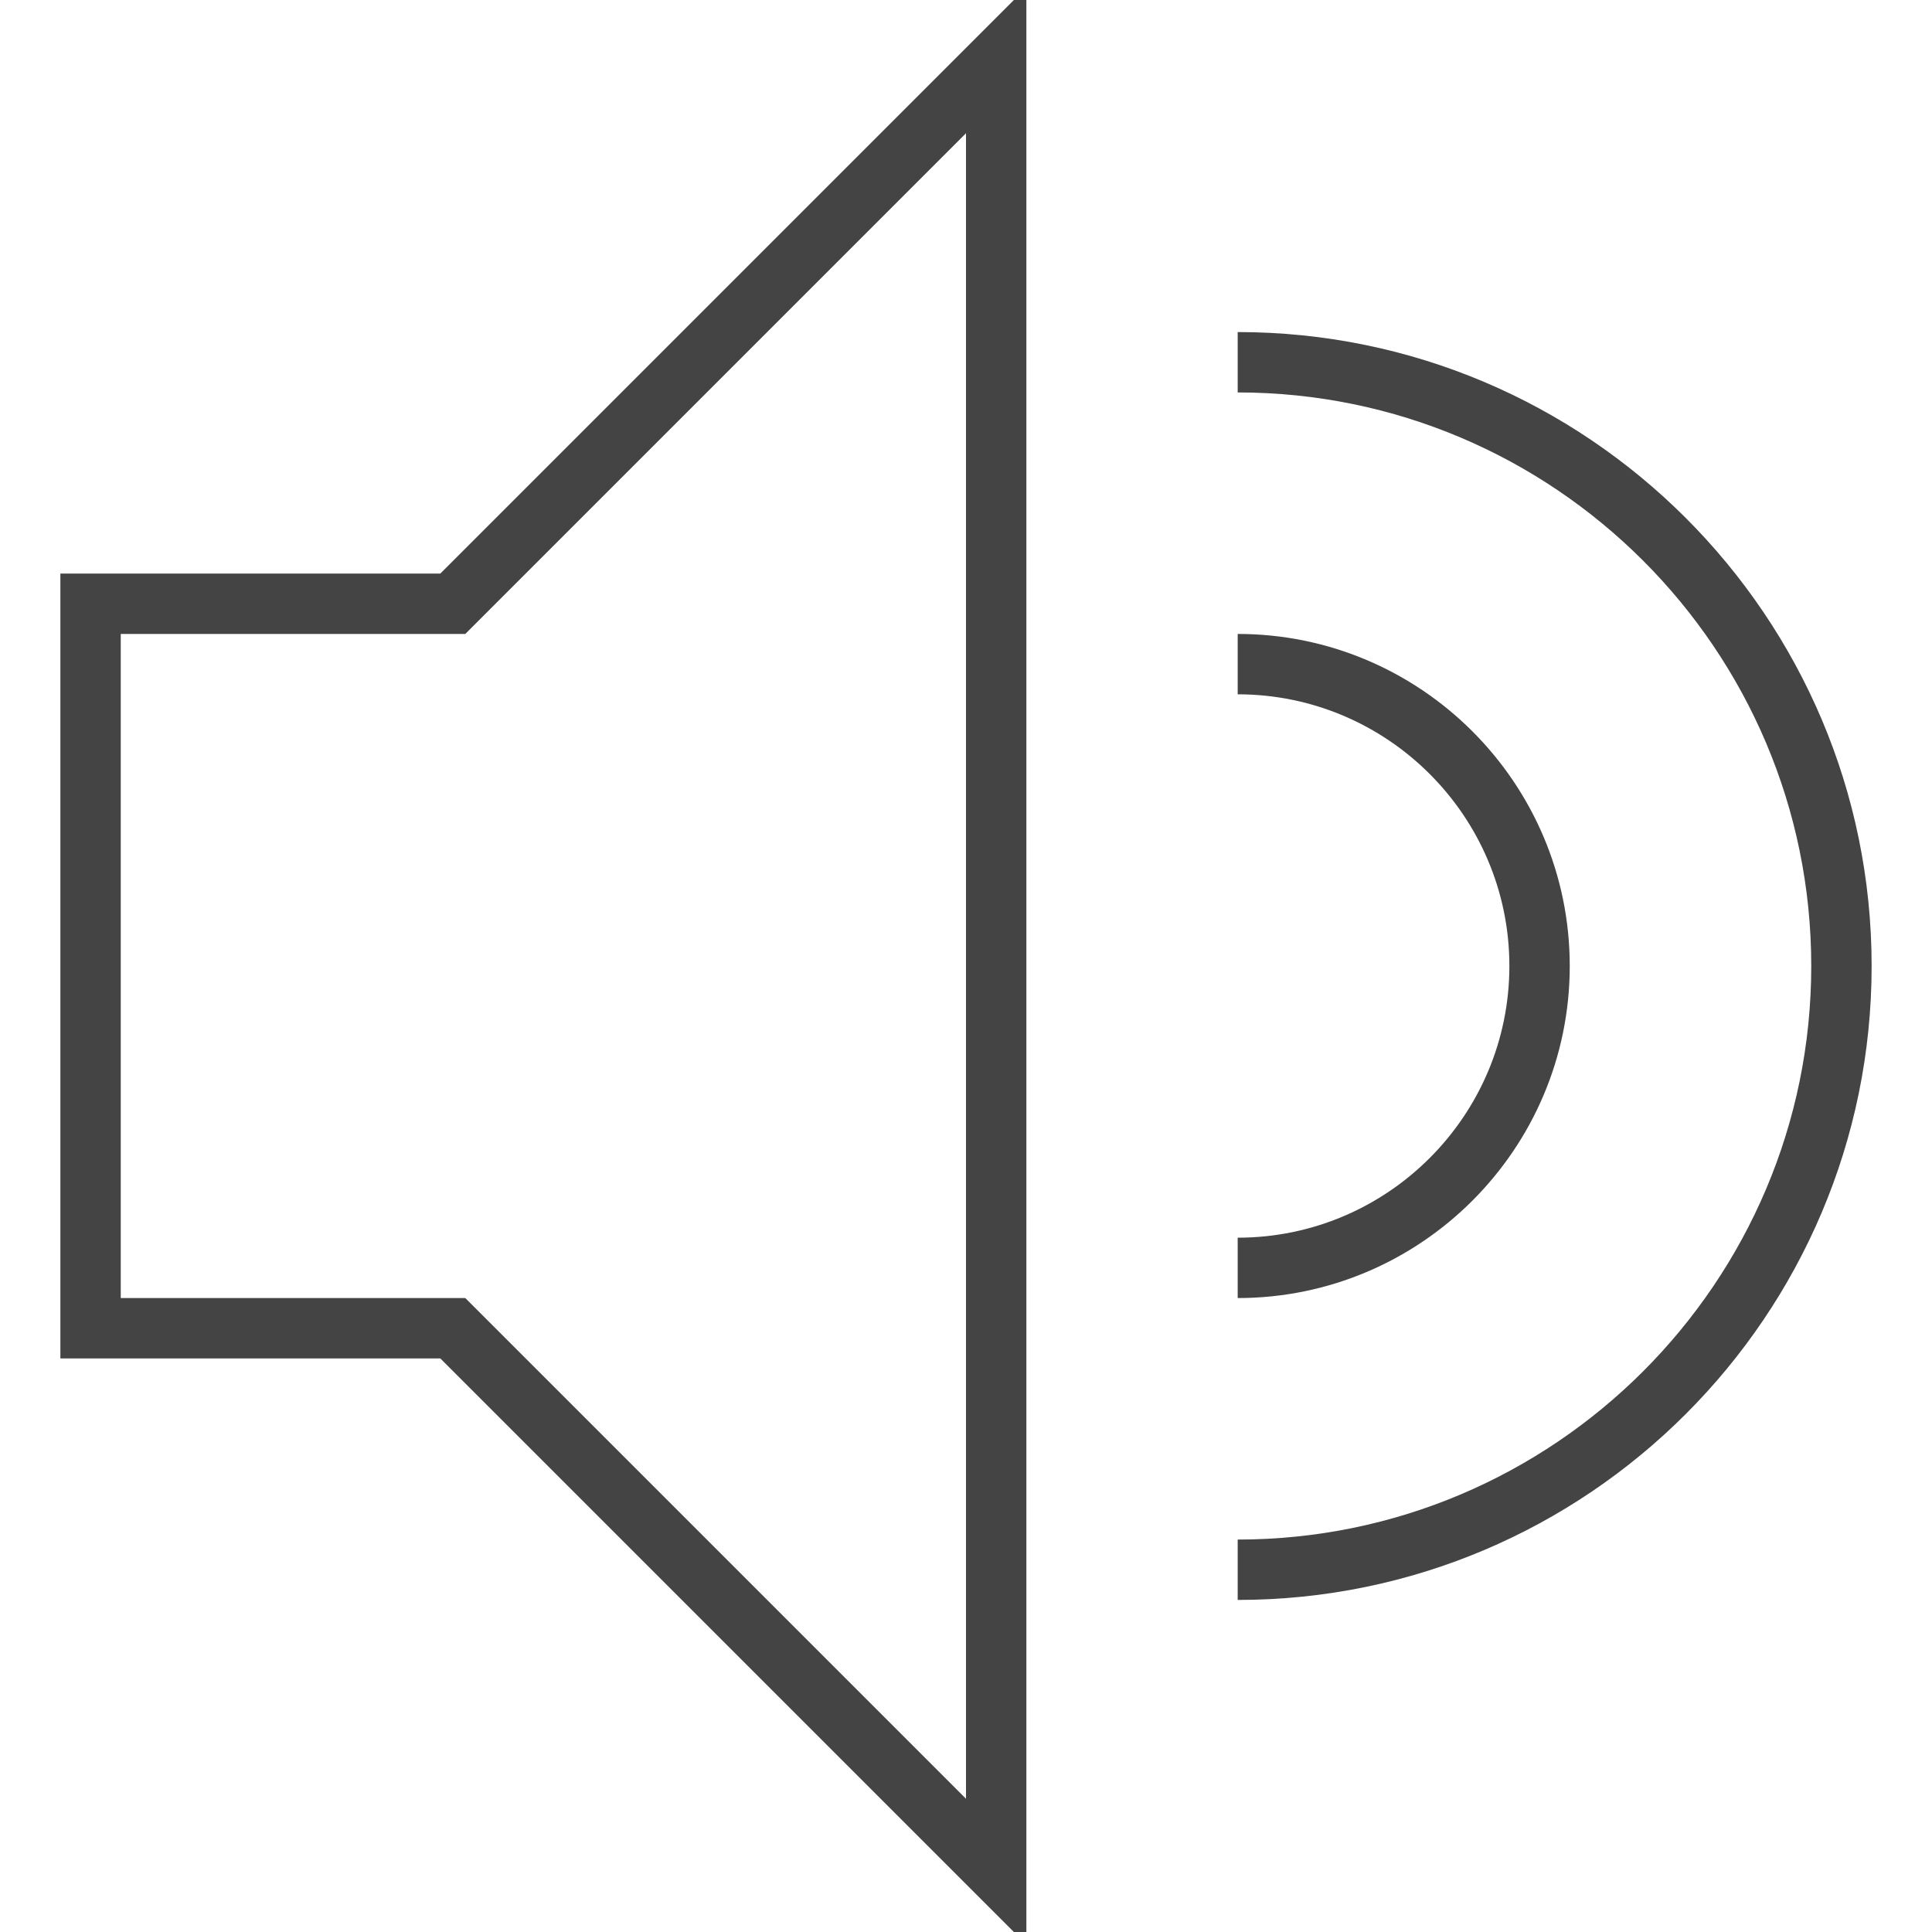 <?xml version="1.0" encoding="utf-8"?>
<!-- Generated by IcoMoon.io -->
<!DOCTYPE svg PUBLIC "-//W3C//DTD SVG 1.1//EN" "http://www.w3.org/Graphics/SVG/1.1/DTD/svg11.dtd">
<svg version="1.1" xmlns="http://www.w3.org/2000/svg" xmlns:xlink="http://www.w3.org/1999/xlink" width="64" height="64" viewBox="0 0 64 64">
<path d="M34 64.414v-64.828l-19.414 19.414h-12.586v26h12.586l19.414 19.414zM4 21h11.414l16.586-16.586v55.172l-16.586-16.586h-11.414v-22z" fill="#444444"></path>
<path d="M41 41v2c6.065 0 11-4.935 11-11s-4.935-11-11-11v2c4.962 0 9 4.038 9 9s-4.038 9-9 9z" fill="#444444"></path>
<path d="M41 53c11.58 0 21-9.42 21-21s-9.42-21-21-21v2c10.477 0 19 8.523 19 19s-8.523 19-19 19v2z" fill="#444444"></path>
</svg>
